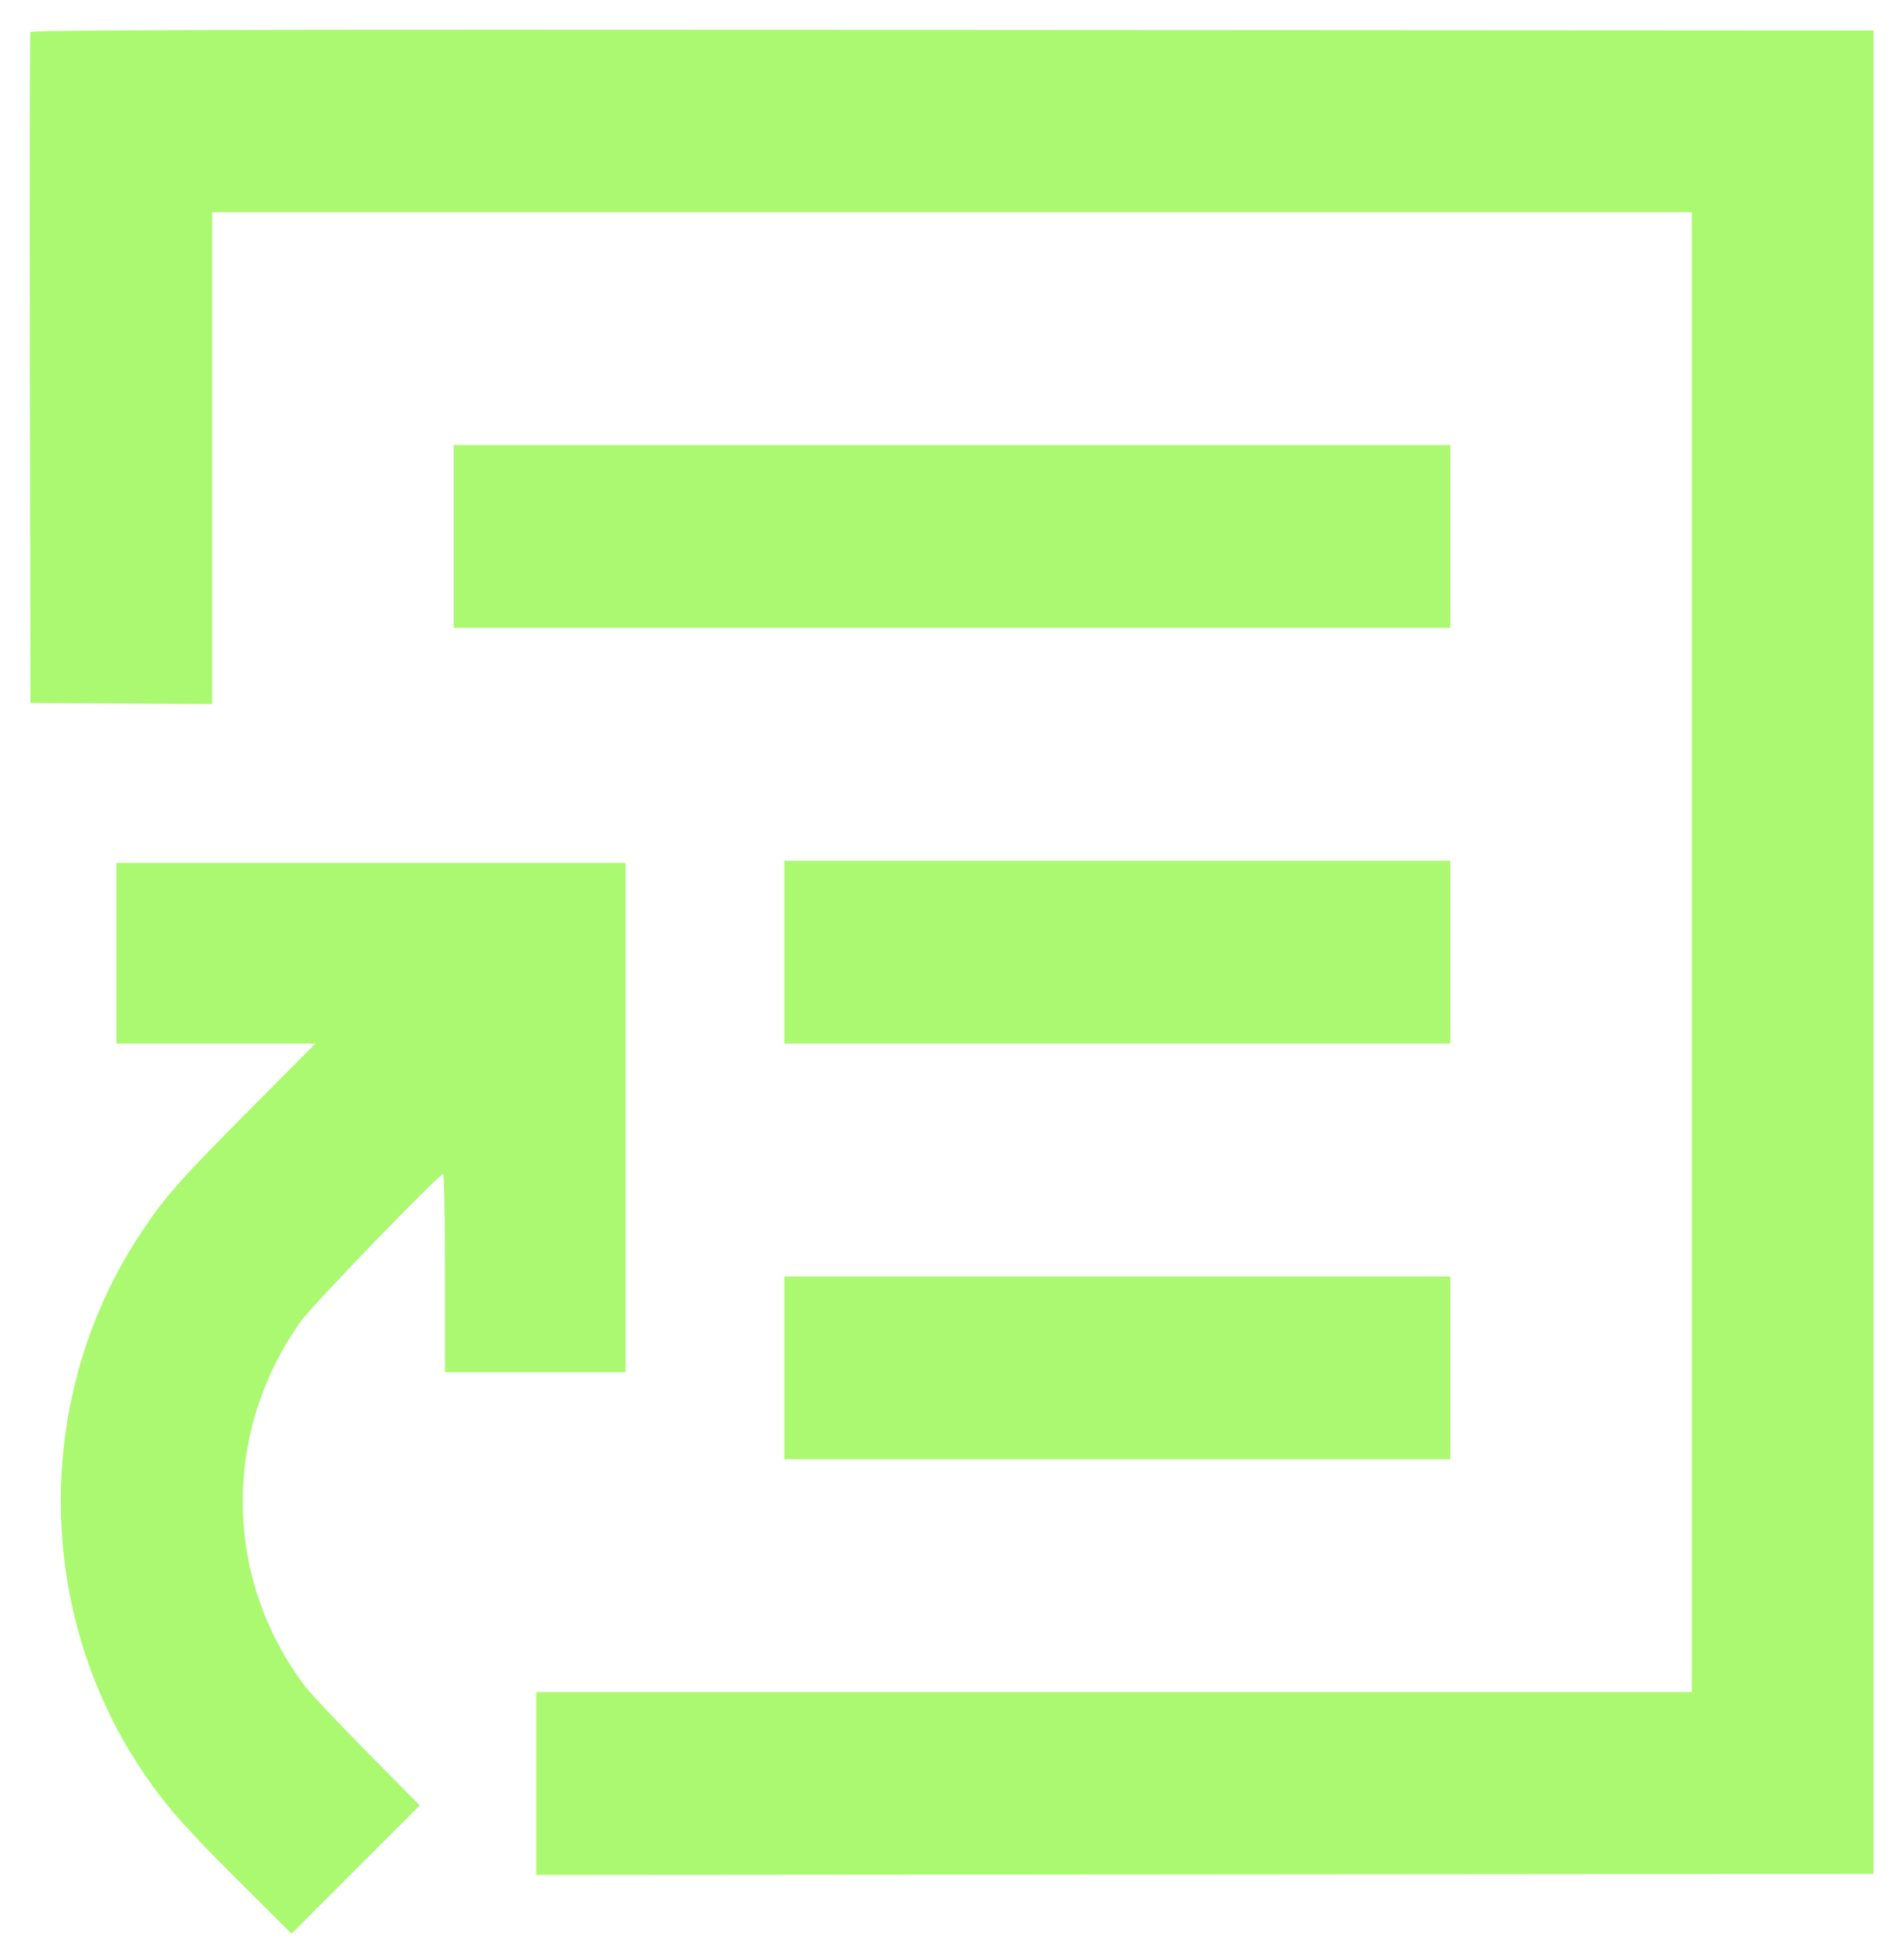 <?xml version="1.0" encoding="UTF-8"?>
<svg xmlns="http://www.w3.org/2000/svg" width="42" height="43" viewBox="0 0 42 43" fill="none">
  <path fill-rule="evenodd" clip-rule="evenodd" d="M0.67 0.708C0.657 0.741 0.653 4.084 0.659 8.136L0.672 15.504L2.676 15.517L4.68 15.529V10.104V4.68H21H37.32V21V37.32H24.576H11.832V39.336V41.352L26.58 41.34L41.328 41.328V21V0.672L21.01 0.66C4.781 0.65 0.688 0.66 0.67 0.708ZM10.008 11.832V13.848H21H31.992V11.832V9.816H21H10.008V11.832ZM17.304 21V23.016H24.648H31.992V21V18.984H24.648H17.304V21ZM2.568 21.024V23.016H4.762H6.956L5.49 24.492C3.953 26.04 3.65 26.383 3.125 27.168C0.76 30.704 0.746 35.441 3.09 38.988C3.614 39.781 4.028 40.255 5.311 41.532L6.432 42.648L7.846 41.233L9.26 39.819L8.107 38.653C7.473 38.012 6.856 37.358 6.736 37.2C4.931 34.823 4.892 31.59 6.638 29.14C6.897 28.777 9.682 25.896 9.774 25.896C9.797 25.896 9.816 26.879 9.816 28.08V30.264H11.808H13.8V24.648V19.032H8.184H2.568V21.024ZM17.304 30.168V32.184H24.648H31.992V30.168V28.152H24.648H17.304V30.168Z" fill="#ABF970"></path>
</svg>
